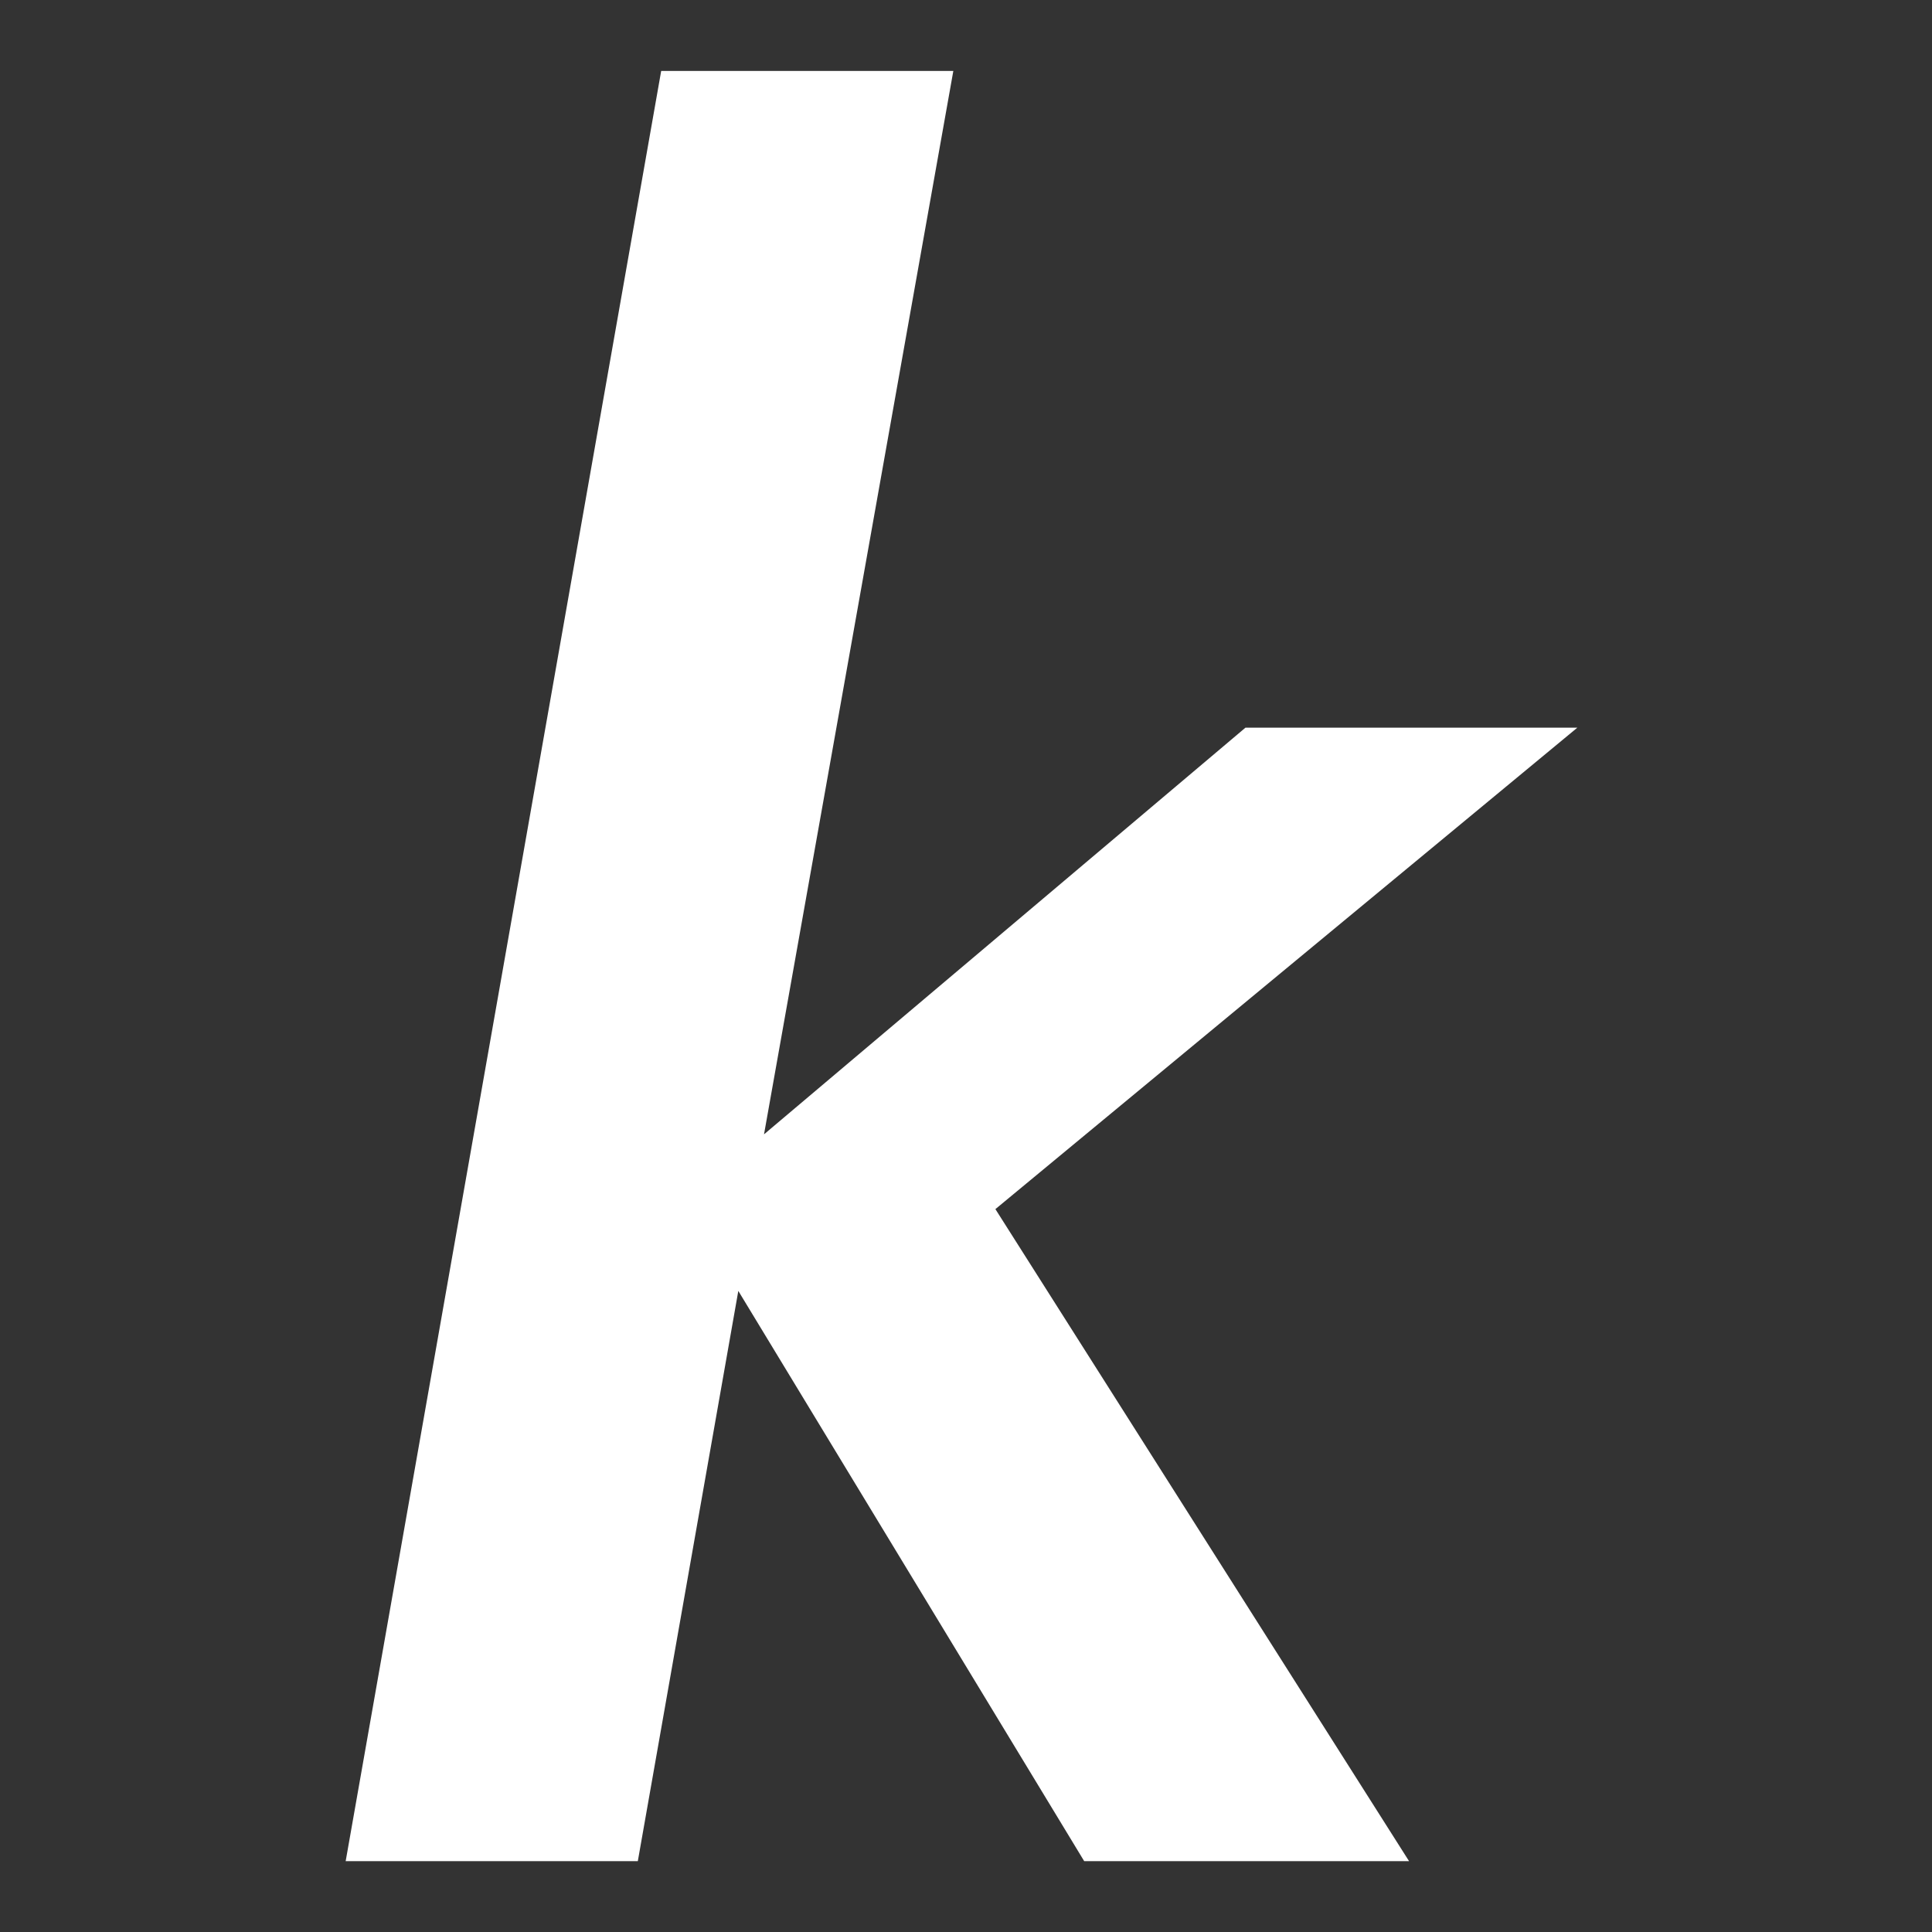 <?xml version="1.0" encoding="UTF-8"?>
<svg id="Ebene_1" data-name="Ebene 1" xmlns="http://www.w3.org/2000/svg" version="1.1" viewBox="0 0 14173.23 14173.23">
  <rect x="0" y="0" width="14173.23" height="14173.23" fill="#333333" stroke="none"/>
  <defs>
    <style>
      .cls-1 {
        fill: #fff;
        stroke-width: 0px;
      }
    </style>
  </defs>
  <polygon class="cls-1" points="4850.49 520.33 2535.86 13653.67 4679.03 13653.67 5416.28 9470.2 7953.8 13653.67 10337 13653.67 7302.27 8870.12 11571.47 5338.17 9136.82 5338.17 5604.89 8321.47 6993.66 520.33 4850.49 520.33"/>
</svg>